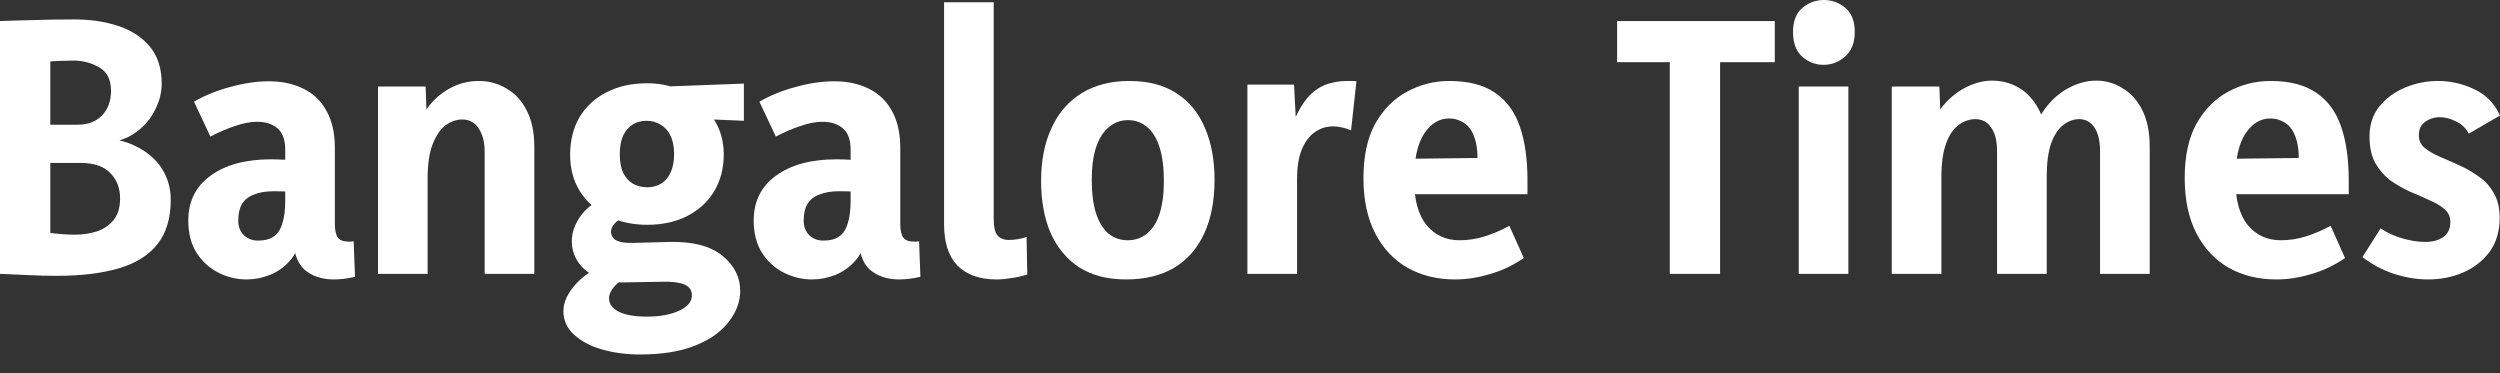 <svg width="134" height="20" viewBox="0 0 134 20" fill="none" xmlns="http://www.w3.org/2000/svg">
<rect x="0" y="0" width="134" height="20" fill="#333333" stroke="none"/>
<g id="Logo">
<g id="Bangalore Times">
<path d="M3.039 14.784C2.547 14.784 2.056 14.772 1.564 14.748C1.073 14.725 0.551 14.701 0 14.678V1.129C0.587 1.106 1.193 1.088 1.816 1.076C2.439 1.053 3.158 1.041 3.974 1.041C4.849 1.041 5.64 1.158 6.347 1.394C7.054 1.629 7.617 1.999 8.037 2.505C8.457 3.011 8.666 3.669 8.666 4.481C8.666 4.998 8.528 5.504 8.253 5.998C7.989 6.492 7.605 6.898 7.102 7.215C6.599 7.521 5.993 7.674 5.286 7.674V7.409C6.077 7.409 6.76 7.562 7.336 7.868C7.923 8.162 8.373 8.556 8.684 9.05C8.996 9.544 9.152 10.097 9.152 10.708C9.152 11.685 8.918 12.473 8.451 13.072C7.983 13.672 7.294 14.107 6.383 14.378C5.472 14.648 4.357 14.784 3.039 14.784ZM2.697 12.808L2.373 12.455C2.673 12.49 2.961 12.52 3.236 12.543C3.512 12.567 3.764 12.579 3.992 12.579C4.423 12.579 4.825 12.52 5.196 12.402C5.568 12.273 5.867 12.067 6.095 11.785C6.323 11.502 6.437 11.12 6.437 10.638C6.437 10.085 6.263 9.632 5.915 9.279C5.568 8.915 5.034 8.733 4.315 8.733H1.348V6.686H4.135C4.699 6.686 5.142 6.522 5.466 6.192C5.79 5.851 5.951 5.41 5.951 4.869C5.951 4.269 5.742 3.852 5.322 3.617C4.914 3.37 4.447 3.246 3.92 3.246C3.704 3.246 3.458 3.252 3.182 3.264C2.907 3.275 2.637 3.293 2.373 3.317L2.697 2.946V12.808Z" fill="white"/>
<path d="M15.72 12.667H16.151C16.044 13.196 15.84 13.631 15.54 13.972C15.24 14.313 14.887 14.566 14.479 14.731C14.072 14.895 13.652 14.978 13.221 14.978C12.681 14.978 12.172 14.854 11.692 14.607C11.213 14.36 10.823 14.002 10.524 13.531C10.236 13.061 10.092 12.49 10.092 11.82C10.092 10.797 10.488 9.997 11.279 9.421C12.082 8.833 13.167 8.539 14.533 8.539C14.773 8.539 15.085 8.55 15.468 8.574C15.864 8.586 16.199 8.621 16.475 8.68V10.373C16.175 10.326 15.888 10.297 15.612 10.285C15.348 10.261 15.043 10.25 14.695 10.25C14.264 10.25 13.904 10.309 13.616 10.426C13.329 10.532 13.113 10.703 12.969 10.938C12.837 11.161 12.771 11.455 12.771 11.82C12.771 12.149 12.873 12.414 13.077 12.614C13.281 12.802 13.532 12.896 13.832 12.896C14.18 12.896 14.455 12.825 14.659 12.684C14.875 12.543 15.031 12.314 15.127 11.996C15.234 11.679 15.288 11.261 15.288 10.744V8.027C15.288 7.498 15.15 7.115 14.875 6.88C14.599 6.645 14.233 6.527 13.778 6.527C13.418 6.527 13.023 6.604 12.591 6.757C12.16 6.898 11.722 7.086 11.279 7.321L10.398 5.451C10.985 5.11 11.638 4.846 12.358 4.657C13.077 4.457 13.76 4.357 14.407 4.357C15.127 4.357 15.75 4.493 16.277 4.763C16.805 5.022 17.212 5.416 17.5 5.945C17.799 6.474 17.949 7.139 17.949 7.939V12.014C17.949 12.343 18.003 12.584 18.111 12.737C18.219 12.878 18.405 12.949 18.669 12.949C18.704 12.949 18.747 12.949 18.794 12.949C18.854 12.949 18.908 12.943 18.956 12.931L19.028 14.837C18.836 14.884 18.639 14.919 18.435 14.942C18.243 14.966 18.063 14.978 17.895 14.978C17.248 14.978 16.721 14.801 16.313 14.448C15.918 14.084 15.72 13.49 15.72 12.667Z" fill="white"/>
<path d="M25.978 14.678V8.133C25.978 7.615 25.87 7.198 25.654 6.88C25.451 6.563 25.157 6.404 24.773 6.404C24.462 6.404 24.162 6.51 23.874 6.721C23.599 6.933 23.371 7.268 23.191 7.727C23.011 8.186 22.921 8.797 22.921 9.562V14.678H20.26V4.64H22.813L22.921 7.656H22.094C22.37 6.551 22.831 5.722 23.479 5.169C24.138 4.616 24.863 4.34 25.654 4.34C26.206 4.34 26.703 4.475 27.147 4.746C27.602 5.004 27.962 5.392 28.225 5.91C28.501 6.427 28.639 7.08 28.639 7.868V14.678H25.978Z" fill="white"/>
<path d="M36.132 8.256C36.132 7.856 36.066 7.527 35.935 7.268C35.815 7.01 35.641 6.816 35.413 6.686C35.197 6.545 34.946 6.474 34.658 6.474C34.382 6.474 34.137 6.539 33.921 6.669C33.705 6.798 33.531 6.998 33.4 7.268C33.28 7.527 33.22 7.862 33.22 8.274C33.22 8.662 33.28 8.991 33.4 9.262C33.531 9.521 33.705 9.715 33.921 9.844C34.149 9.973 34.406 10.038 34.694 10.038C34.97 10.038 35.215 9.973 35.431 9.844C35.647 9.715 35.815 9.521 35.935 9.262C36.066 8.991 36.132 8.656 36.132 8.256ZM38.793 8.274C38.793 9.027 38.62 9.691 38.272 10.267C37.924 10.832 37.439 11.273 36.816 11.591C36.204 11.896 35.497 12.049 34.694 12.049C33.891 12.049 33.178 11.89 32.554 11.573C31.931 11.255 31.44 10.814 31.08 10.25C30.733 9.685 30.559 9.038 30.559 8.309C30.559 7.533 30.727 6.857 31.062 6.28C31.41 5.704 31.895 5.257 32.519 4.94C33.142 4.622 33.867 4.463 34.694 4.463C35.461 4.463 36.15 4.634 36.762 4.975C37.385 5.316 37.877 5.775 38.236 6.351C38.608 6.916 38.793 7.556 38.793 8.274ZM39.872 4.481V6.474L36.618 6.333L34.694 4.675L39.872 4.481ZM32.896 13.954L33.849 14.731C33.441 14.919 33.136 15.125 32.932 15.348C32.74 15.572 32.644 15.783 32.644 15.983C32.644 16.289 32.818 16.53 33.166 16.707C33.513 16.883 34.017 16.971 34.676 16.971C35.371 16.971 35.947 16.865 36.402 16.654C36.858 16.442 37.085 16.166 37.085 15.825C37.085 15.554 36.947 15.36 36.672 15.242C36.396 15.136 36.019 15.089 35.539 15.101L33.489 15.136C32.878 15.148 32.363 15.048 31.943 14.837C31.524 14.637 31.2 14.366 30.972 14.025C30.756 13.684 30.649 13.319 30.649 12.931C30.649 12.426 30.834 11.938 31.206 11.467C31.578 10.997 32.147 10.65 32.914 10.426L33.22 11.749C33.064 11.855 32.944 11.967 32.86 12.085C32.788 12.202 32.752 12.308 32.752 12.402C32.752 12.637 32.854 12.802 33.058 12.896C33.262 12.99 33.549 13.031 33.921 13.02L35.899 12.967C37.145 12.943 38.086 13.19 38.721 13.707C39.357 14.225 39.675 14.854 39.675 15.595C39.675 16.16 39.477 16.701 39.081 17.218C38.697 17.747 38.104 18.177 37.301 18.506C36.51 18.835 35.509 19 34.298 19C33.579 19 32.908 18.912 32.285 18.735C31.661 18.559 31.158 18.294 30.774 17.942C30.391 17.6 30.199 17.177 30.199 16.671C30.199 16.201 30.421 15.719 30.864 15.225C31.308 14.731 31.985 14.307 32.896 13.954Z" fill="white"/>
<path d="M46.026 12.667H46.457C46.349 13.196 46.145 13.631 45.846 13.972C45.546 14.313 45.193 14.566 44.785 14.731C44.377 14.895 43.958 14.978 43.526 14.978C42.987 14.978 42.478 14.854 41.998 14.607C41.519 14.36 41.129 14.002 40.83 13.531C40.542 13.061 40.398 12.49 40.398 11.82C40.398 10.797 40.794 9.997 41.585 9.421C42.388 8.833 43.473 8.539 44.839 8.539C45.079 8.539 45.39 8.55 45.774 8.574C46.169 8.586 46.505 8.621 46.781 8.68V10.373C46.481 10.326 46.194 10.297 45.918 10.285C45.654 10.261 45.348 10.25 45.001 10.25C44.569 10.25 44.21 10.309 43.922 10.426C43.634 10.532 43.419 10.703 43.275 10.938C43.143 11.161 43.077 11.455 43.077 11.82C43.077 12.149 43.179 12.414 43.383 12.614C43.586 12.802 43.838 12.896 44.138 12.896C44.485 12.896 44.761 12.825 44.965 12.684C45.181 12.543 45.337 12.314 45.432 11.996C45.54 11.679 45.594 11.261 45.594 10.744V8.027C45.594 7.498 45.456 7.115 45.181 6.88C44.905 6.645 44.539 6.527 44.084 6.527C43.724 6.527 43.329 6.604 42.897 6.757C42.466 6.898 42.028 7.086 41.585 7.321L40.704 5.451C41.291 5.11 41.944 4.846 42.663 4.657C43.383 4.457 44.066 4.357 44.713 4.357C45.432 4.357 46.056 4.493 46.583 4.763C47.111 5.022 47.518 5.416 47.806 5.945C48.105 6.474 48.255 7.139 48.255 7.939V12.014C48.255 12.343 48.309 12.584 48.417 12.737C48.525 12.878 48.711 12.949 48.974 12.949C49.01 12.949 49.052 12.949 49.1 12.949C49.16 12.949 49.214 12.943 49.262 12.931L49.334 14.837C49.142 14.884 48.944 14.919 48.741 14.942C48.549 14.966 48.369 14.978 48.201 14.978C47.554 14.978 47.027 14.801 46.619 14.448C46.224 14.084 46.026 13.49 46.026 12.667Z" fill="white"/>
<path d="M50.602 12.014V0.123H53.263V11.767C53.263 12.167 53.329 12.449 53.461 12.614C53.605 12.778 53.809 12.861 54.072 12.861C54.204 12.861 54.36 12.849 54.54 12.825C54.731 12.79 54.893 12.749 55.025 12.702L55.061 14.713C54.761 14.807 54.474 14.872 54.198 14.907C53.922 14.954 53.659 14.978 53.407 14.978C52.508 14.978 51.813 14.731 51.321 14.237C50.842 13.743 50.602 13.002 50.602 12.014Z" fill="white"/>
<path d="M62.384 9.703C62.384 8.974 62.306 8.368 62.15 7.886C61.995 7.404 61.773 7.045 61.485 6.81C61.197 6.563 60.856 6.439 60.46 6.439C60.077 6.439 59.735 6.563 59.435 6.81C59.148 7.045 58.92 7.404 58.752 7.886C58.596 8.356 58.518 8.944 58.518 9.65C58.518 10.367 58.596 10.967 58.752 11.449C58.908 11.92 59.13 12.279 59.417 12.525C59.717 12.761 60.059 12.878 60.442 12.878C60.838 12.878 61.179 12.761 61.467 12.525C61.767 12.29 61.995 11.938 62.15 11.467C62.306 10.985 62.384 10.397 62.384 9.703ZM65.099 9.65C65.099 10.767 64.913 11.726 64.542 12.525C64.17 13.325 63.631 13.937 62.923 14.36C62.216 14.772 61.359 14.978 60.352 14.978C59.358 14.978 58.518 14.76 57.835 14.325C57.164 13.878 56.654 13.261 56.307 12.473C55.971 11.685 55.803 10.761 55.803 9.703C55.803 8.609 55.989 7.662 56.361 6.863C56.732 6.051 57.272 5.428 57.979 4.993C58.686 4.557 59.537 4.34 60.532 4.34C61.539 4.34 62.378 4.557 63.049 4.993C63.733 5.428 64.242 6.045 64.578 6.845C64.925 7.633 65.099 8.568 65.099 9.65Z" fill="white"/>
<path d="M66.861 14.678V4.534H69.36L69.522 7.656H68.983C69.235 6.61 69.606 5.798 70.098 5.222C70.601 4.634 71.308 4.34 72.219 4.34C72.303 4.34 72.381 4.34 72.453 4.34C72.537 4.34 72.621 4.346 72.705 4.357L72.417 6.986C72.081 6.845 71.758 6.774 71.446 6.774C71.075 6.774 70.739 6.886 70.439 7.11C70.151 7.321 69.924 7.639 69.756 8.062C69.6 8.474 69.522 8.98 69.522 9.579V14.678H66.861Z" fill="white"/>
<path d="M77.99 14.978C77.043 14.978 76.198 14.772 75.454 14.36C74.711 13.937 74.13 13.319 73.71 12.508C73.291 11.696 73.081 10.708 73.081 9.544C73.081 8.368 73.291 7.398 73.71 6.633C74.142 5.869 74.705 5.298 75.4 4.922C76.108 4.534 76.869 4.34 77.684 4.34C78.691 4.34 79.5 4.546 80.111 4.957C80.734 5.369 81.184 5.975 81.46 6.774C81.735 7.562 81.873 8.521 81.873 9.65V10.409H74.573L74.609 8.521L79.194 8.468C79.194 8.115 79.158 7.809 79.086 7.551C79.014 7.28 78.912 7.057 78.781 6.88C78.649 6.704 78.487 6.574 78.295 6.492C78.115 6.398 77.906 6.351 77.666 6.351C77.138 6.351 76.695 6.621 76.335 7.162C75.976 7.704 75.796 8.527 75.796 9.632C75.796 10.703 76.018 11.514 76.461 12.067C76.917 12.608 77.504 12.878 78.223 12.878C78.667 12.878 79.104 12.814 79.536 12.684C79.967 12.555 80.423 12.361 80.902 12.102L81.675 13.831C81.088 14.231 80.477 14.519 79.841 14.695C79.218 14.884 78.601 14.978 77.99 14.978Z" fill="white"/>
<path d="M95.128 1.129V3.334H91.784L92.197 2.929V14.678H89.5V2.929L89.896 3.334H86.677V1.129H95.128Z" fill="white"/>
<path d="M96.412 14.678V4.64H99.073V14.678H96.412ZM97.743 3.475C97.311 3.475 96.927 3.328 96.592 3.034C96.268 2.74 96.106 2.299 96.106 1.711C96.106 1.135 96.274 0.706 96.61 0.423C96.945 0.141 97.329 0 97.76 0C98.192 0 98.576 0.141 98.911 0.423C99.247 0.706 99.415 1.135 99.415 1.711C99.415 2.288 99.241 2.729 98.893 3.034C98.558 3.328 98.174 3.475 97.743 3.475Z" fill="white"/>
<path d="M115.224 14.678H112.563V8.115C112.563 7.551 112.461 7.121 112.258 6.827C112.054 6.533 111.784 6.386 111.449 6.386C111.137 6.386 110.849 6.492 110.585 6.704C110.322 6.904 110.106 7.233 109.938 7.692C109.782 8.15 109.704 8.75 109.704 9.491V14.678H107.043V8.115C107.043 7.551 106.936 7.121 106.72 6.827C106.516 6.533 106.234 6.386 105.875 6.386C105.563 6.386 105.263 6.492 104.976 6.704C104.7 6.904 104.478 7.233 104.311 7.692C104.143 8.15 104.059 8.75 104.059 9.491V14.678H101.398V4.64H103.951L104.059 7.656H103.196C103.376 6.927 103.651 6.316 104.023 5.822C104.406 5.328 104.838 4.957 105.317 4.71C105.809 4.452 106.294 4.322 106.774 4.322C107.289 4.322 107.763 4.446 108.194 4.693C108.626 4.94 108.979 5.316 109.255 5.822C109.531 6.316 109.68 6.933 109.704 7.674H108.805C108.985 6.933 109.255 6.316 109.615 5.822C109.986 5.328 110.412 4.957 110.891 4.71C111.371 4.452 111.862 4.322 112.365 4.322C112.869 4.322 113.336 4.457 113.768 4.728C114.211 4.987 114.565 5.381 114.829 5.91C115.092 6.427 115.224 7.08 115.224 7.868V14.678Z" fill="white"/>
<path d="M122.008 14.978C121.062 14.978 120.216 14.772 119.473 14.36C118.73 13.937 118.149 13.319 117.729 12.508C117.31 11.696 117.1 10.708 117.1 9.544C117.1 8.368 117.31 7.398 117.729 6.633C118.161 5.869 118.724 5.298 119.419 4.922C120.127 4.534 120.888 4.34 121.703 4.34C122.71 4.34 123.519 4.546 124.13 4.957C124.753 5.369 125.203 5.975 125.479 6.774C125.754 7.562 125.892 8.521 125.892 9.65V10.409H118.592L118.628 8.521L123.213 8.468C123.213 8.115 123.177 7.809 123.105 7.551C123.033 7.28 122.931 7.057 122.8 6.88C122.668 6.704 122.506 6.574 122.314 6.492C122.134 6.398 121.925 6.351 121.685 6.351C121.157 6.351 120.714 6.621 120.354 7.162C119.995 7.704 119.815 8.527 119.815 9.632C119.815 10.703 120.037 11.514 120.48 12.067C120.936 12.608 121.523 12.878 122.242 12.878C122.686 12.878 123.123 12.814 123.555 12.684C123.986 12.555 124.442 12.361 124.921 12.102L125.694 13.831C125.107 14.231 124.496 14.519 123.86 14.695C123.237 14.884 122.62 14.978 122.008 14.978Z" fill="white"/>
<path d="M130.134 14.978C129.547 14.978 128.942 14.878 128.318 14.678C127.707 14.478 127.144 14.178 126.628 13.778L127.599 12.243C127.935 12.467 128.318 12.643 128.75 12.773C129.193 12.902 129.607 12.967 129.99 12.967C130.374 12.967 130.692 12.884 130.943 12.72C131.207 12.543 131.339 12.267 131.339 11.89C131.339 11.608 131.231 11.379 131.015 11.202C130.812 11.026 130.542 10.867 130.206 10.726C129.883 10.573 129.535 10.42 129.163 10.267C128.804 10.103 128.456 9.903 128.121 9.668C127.797 9.421 127.527 9.109 127.311 8.733C127.108 8.356 127.006 7.88 127.006 7.304C127.006 6.68 127.18 6.151 127.527 5.716C127.887 5.269 128.348 4.928 128.912 4.693C129.475 4.457 130.062 4.34 130.674 4.34C131.345 4.34 131.992 4.487 132.616 4.781C133.239 5.063 133.7 5.534 134 6.192L132.328 7.162C132.172 6.868 131.944 6.651 131.645 6.51C131.345 6.357 131.051 6.28 130.764 6.28C130.572 6.28 130.386 6.322 130.206 6.404C130.038 6.474 129.901 6.58 129.793 6.721C129.697 6.863 129.649 7.045 129.649 7.268C129.649 7.527 129.751 7.745 129.955 7.921C130.17 8.097 130.44 8.256 130.764 8.397C131.099 8.539 131.447 8.691 131.806 8.856C132.178 9.021 132.526 9.221 132.849 9.456C133.185 9.679 133.455 9.973 133.658 10.338C133.874 10.691 133.982 11.138 133.982 11.679C133.982 12.396 133.802 13.002 133.443 13.496C133.083 13.978 132.61 14.348 132.022 14.607C131.447 14.854 130.818 14.978 130.134 14.978Z" fill="white"/>
</g>
</g>
</svg>

